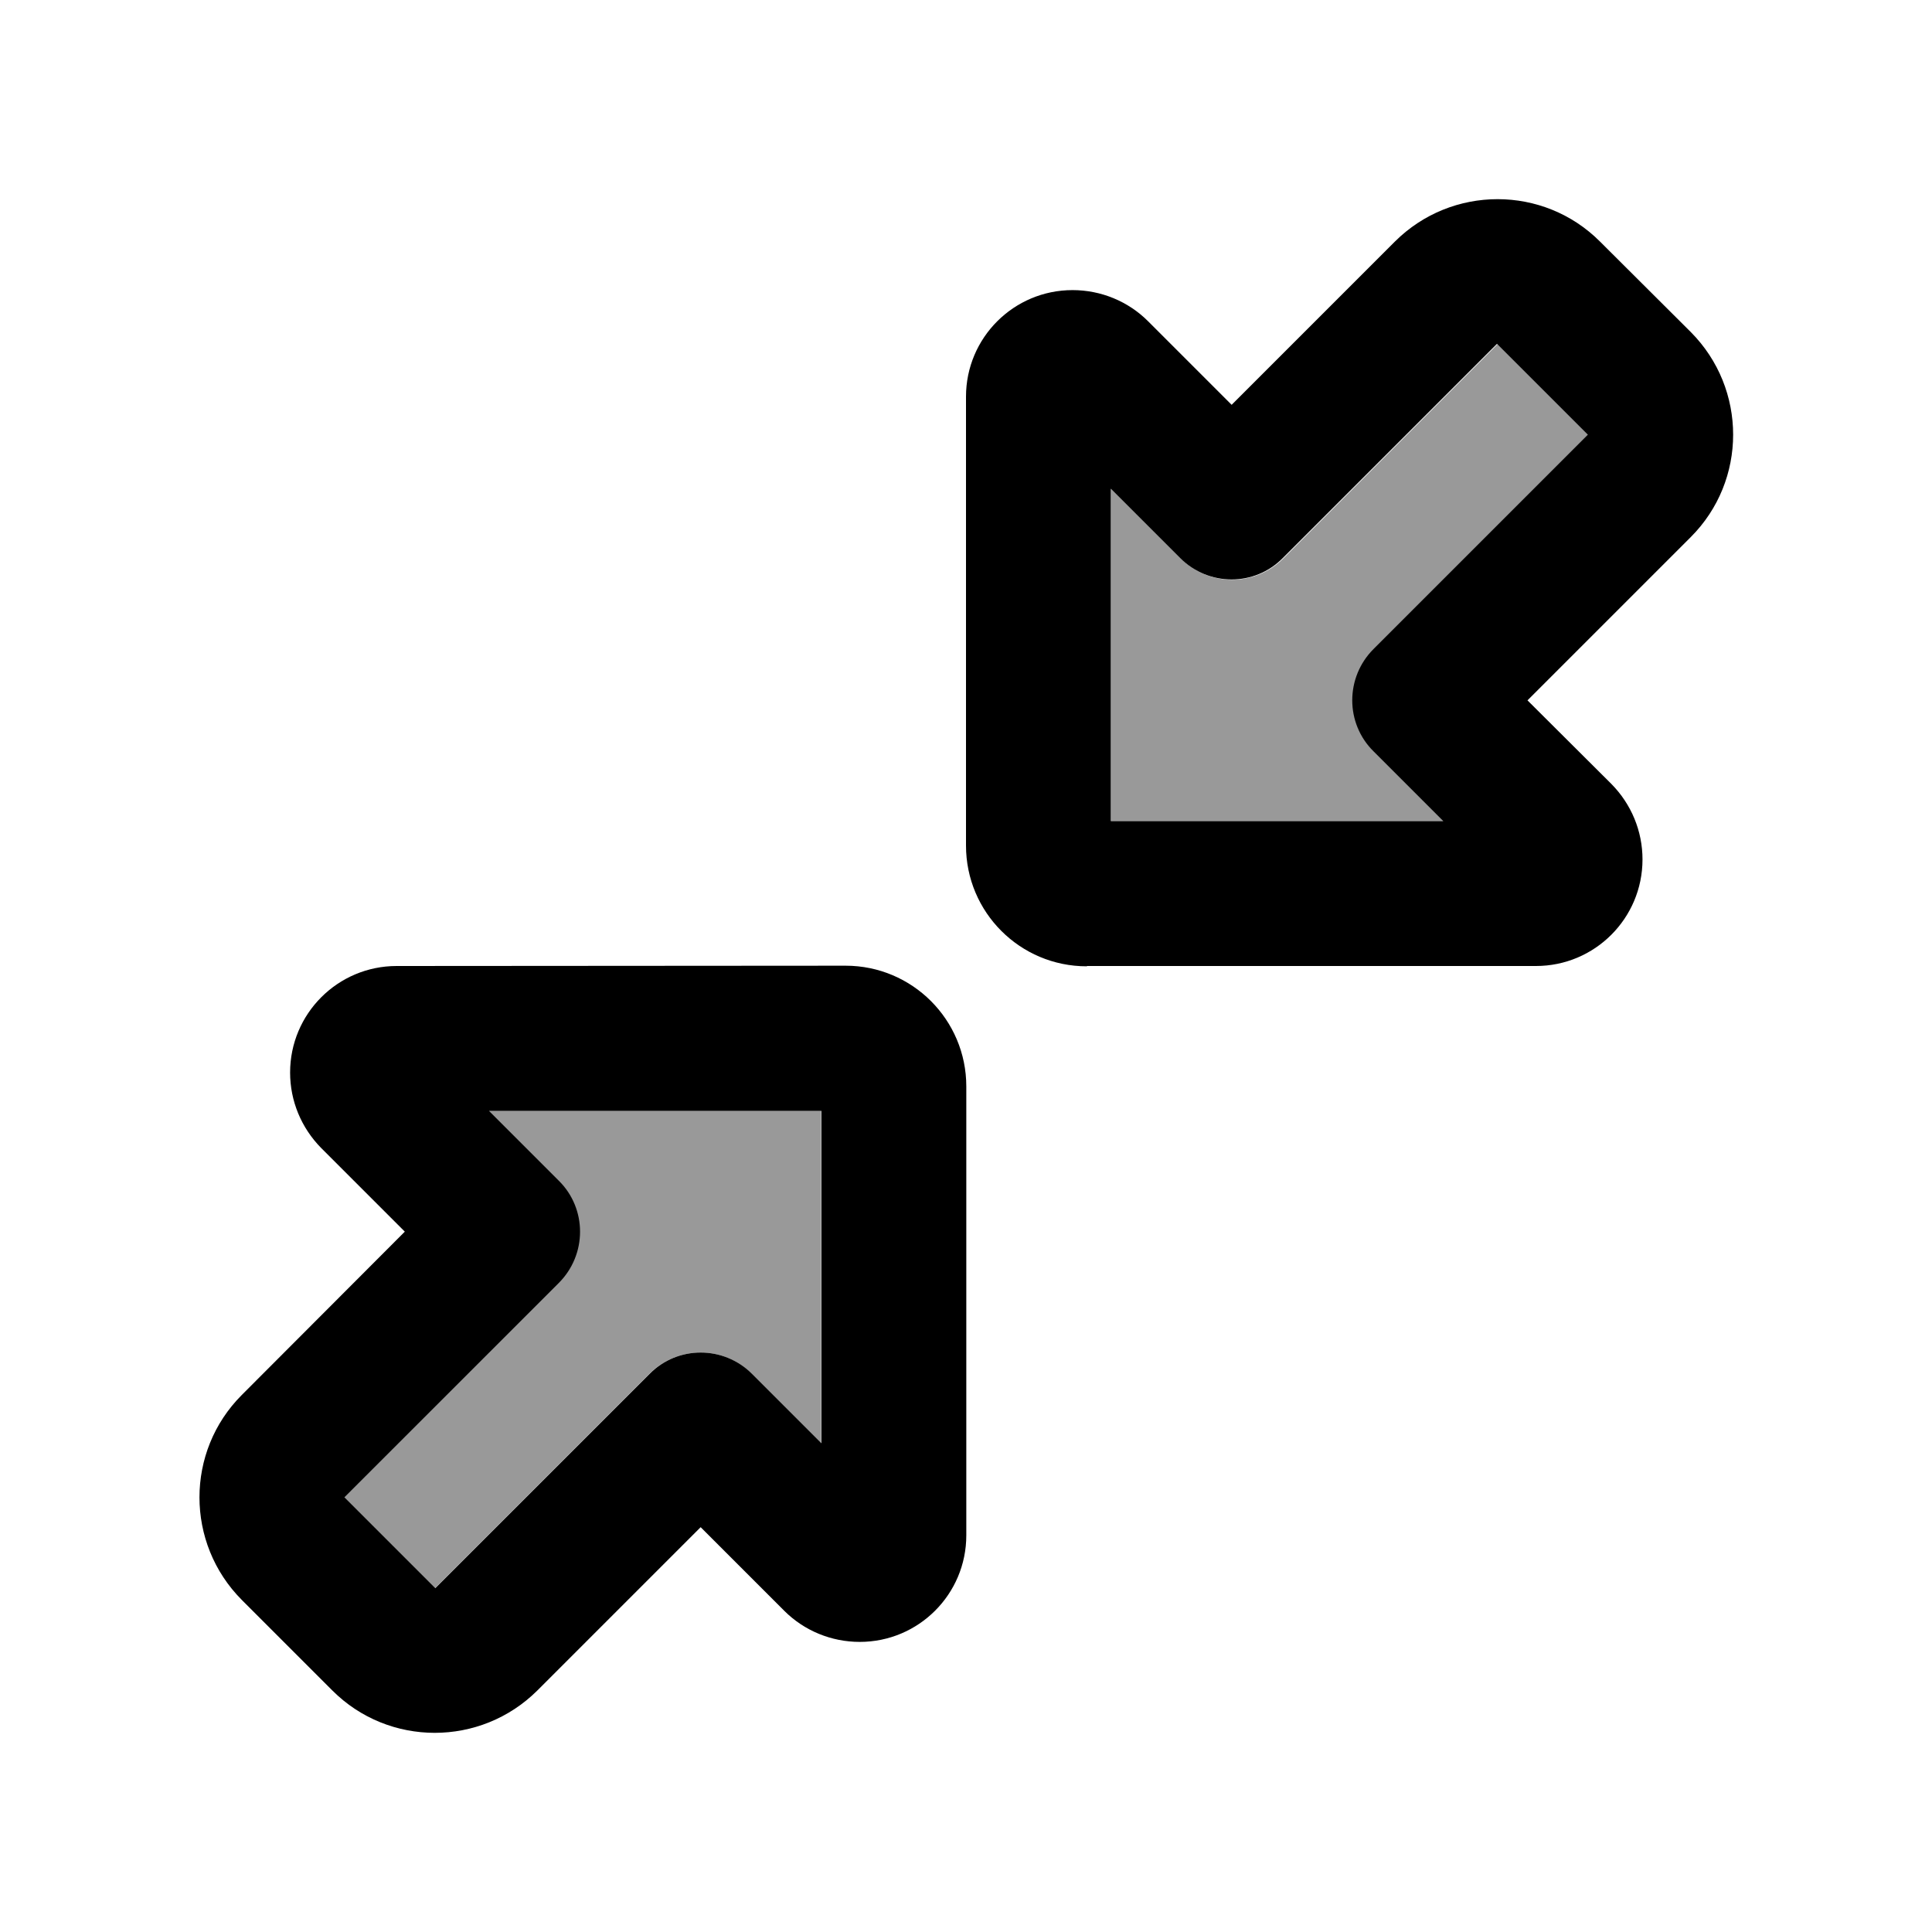 <svg xmlns="http://www.w3.org/2000/svg" viewBox="0 0 640 640"><!--! Font Awesome Pro 7.1.0 by @fontawesome - https://fontawesome.com License - https://fontawesome.com/license (Commercial License) Copyright 2025 Fonticons, Inc. --><path opacity=".4" fill="currentColor" d="M114 496L144.1 526.1L215.1 455.1C224.5 445.7 239.7 445.7 249 455.1L272 478.1L272 368L161.9 368L184.9 391C194.3 400.4 194.3 415.6 184.9 424.9L114 496zM368.1 161.9L368.1 272L478.2 272L455.2 249C445.8 239.6 445.8 224.4 455.2 215.1L526.2 144.1L496.1 114L425.1 185C415.7 194.4 400.5 194.4 391.2 185L368.2 162z"/><path fill="currentColor" d="M360.1 320L508.8 320C528.3 320 544.1 304.2 544.1 284.7C544.1 275.3 540.4 266.4 533.8 259.7L506 232L560.1 177.9C578.8 159.2 578.8 128.8 560.1 110L530 80C511.3 61.3 480.9 61.3 462.1 80L408 134.1L380.3 106.4C373.7 99.8 364.7 96.1 355.3 96.1C335.8 96.1 320 111.9 320 131.4L320 280.1C320 302.2 337.9 320.1 360 320.1zM455.1 249L478.1 272L368 272L368 161.9L391 184.9C400.4 194.3 415.6 194.3 424.9 184.9L495.9 113.9L526 144L455 215C445.6 224.4 445.6 239.6 455 248.9zM131.4 320C111.9 320 96.1 335.8 96.1 355.3C96.1 364.7 99.8 373.6 106.4 380.3L134.1 408L80.1 462.1C61.4 480.8 61.4 511.2 80.1 530L110.1 560C128.8 578.7 159.2 578.7 178 560L232.1 505.9L259.8 533.6C266.4 540.2 275.4 543.9 284.8 543.9C304.3 543.9 320.1 528.1 320.1 508.6L320.1 359.9C320.1 337.8 302.2 319.9 280.1 319.9L131.4 320zM185 391L162 368L272.1 368L272.1 478.1L249.1 455.1C239.7 445.7 224.5 445.7 215.2 455.1L144.2 526.1L114.1 496L185.1 425C194.5 415.6 194.5 400.4 185.1 391.1z"/></svg>